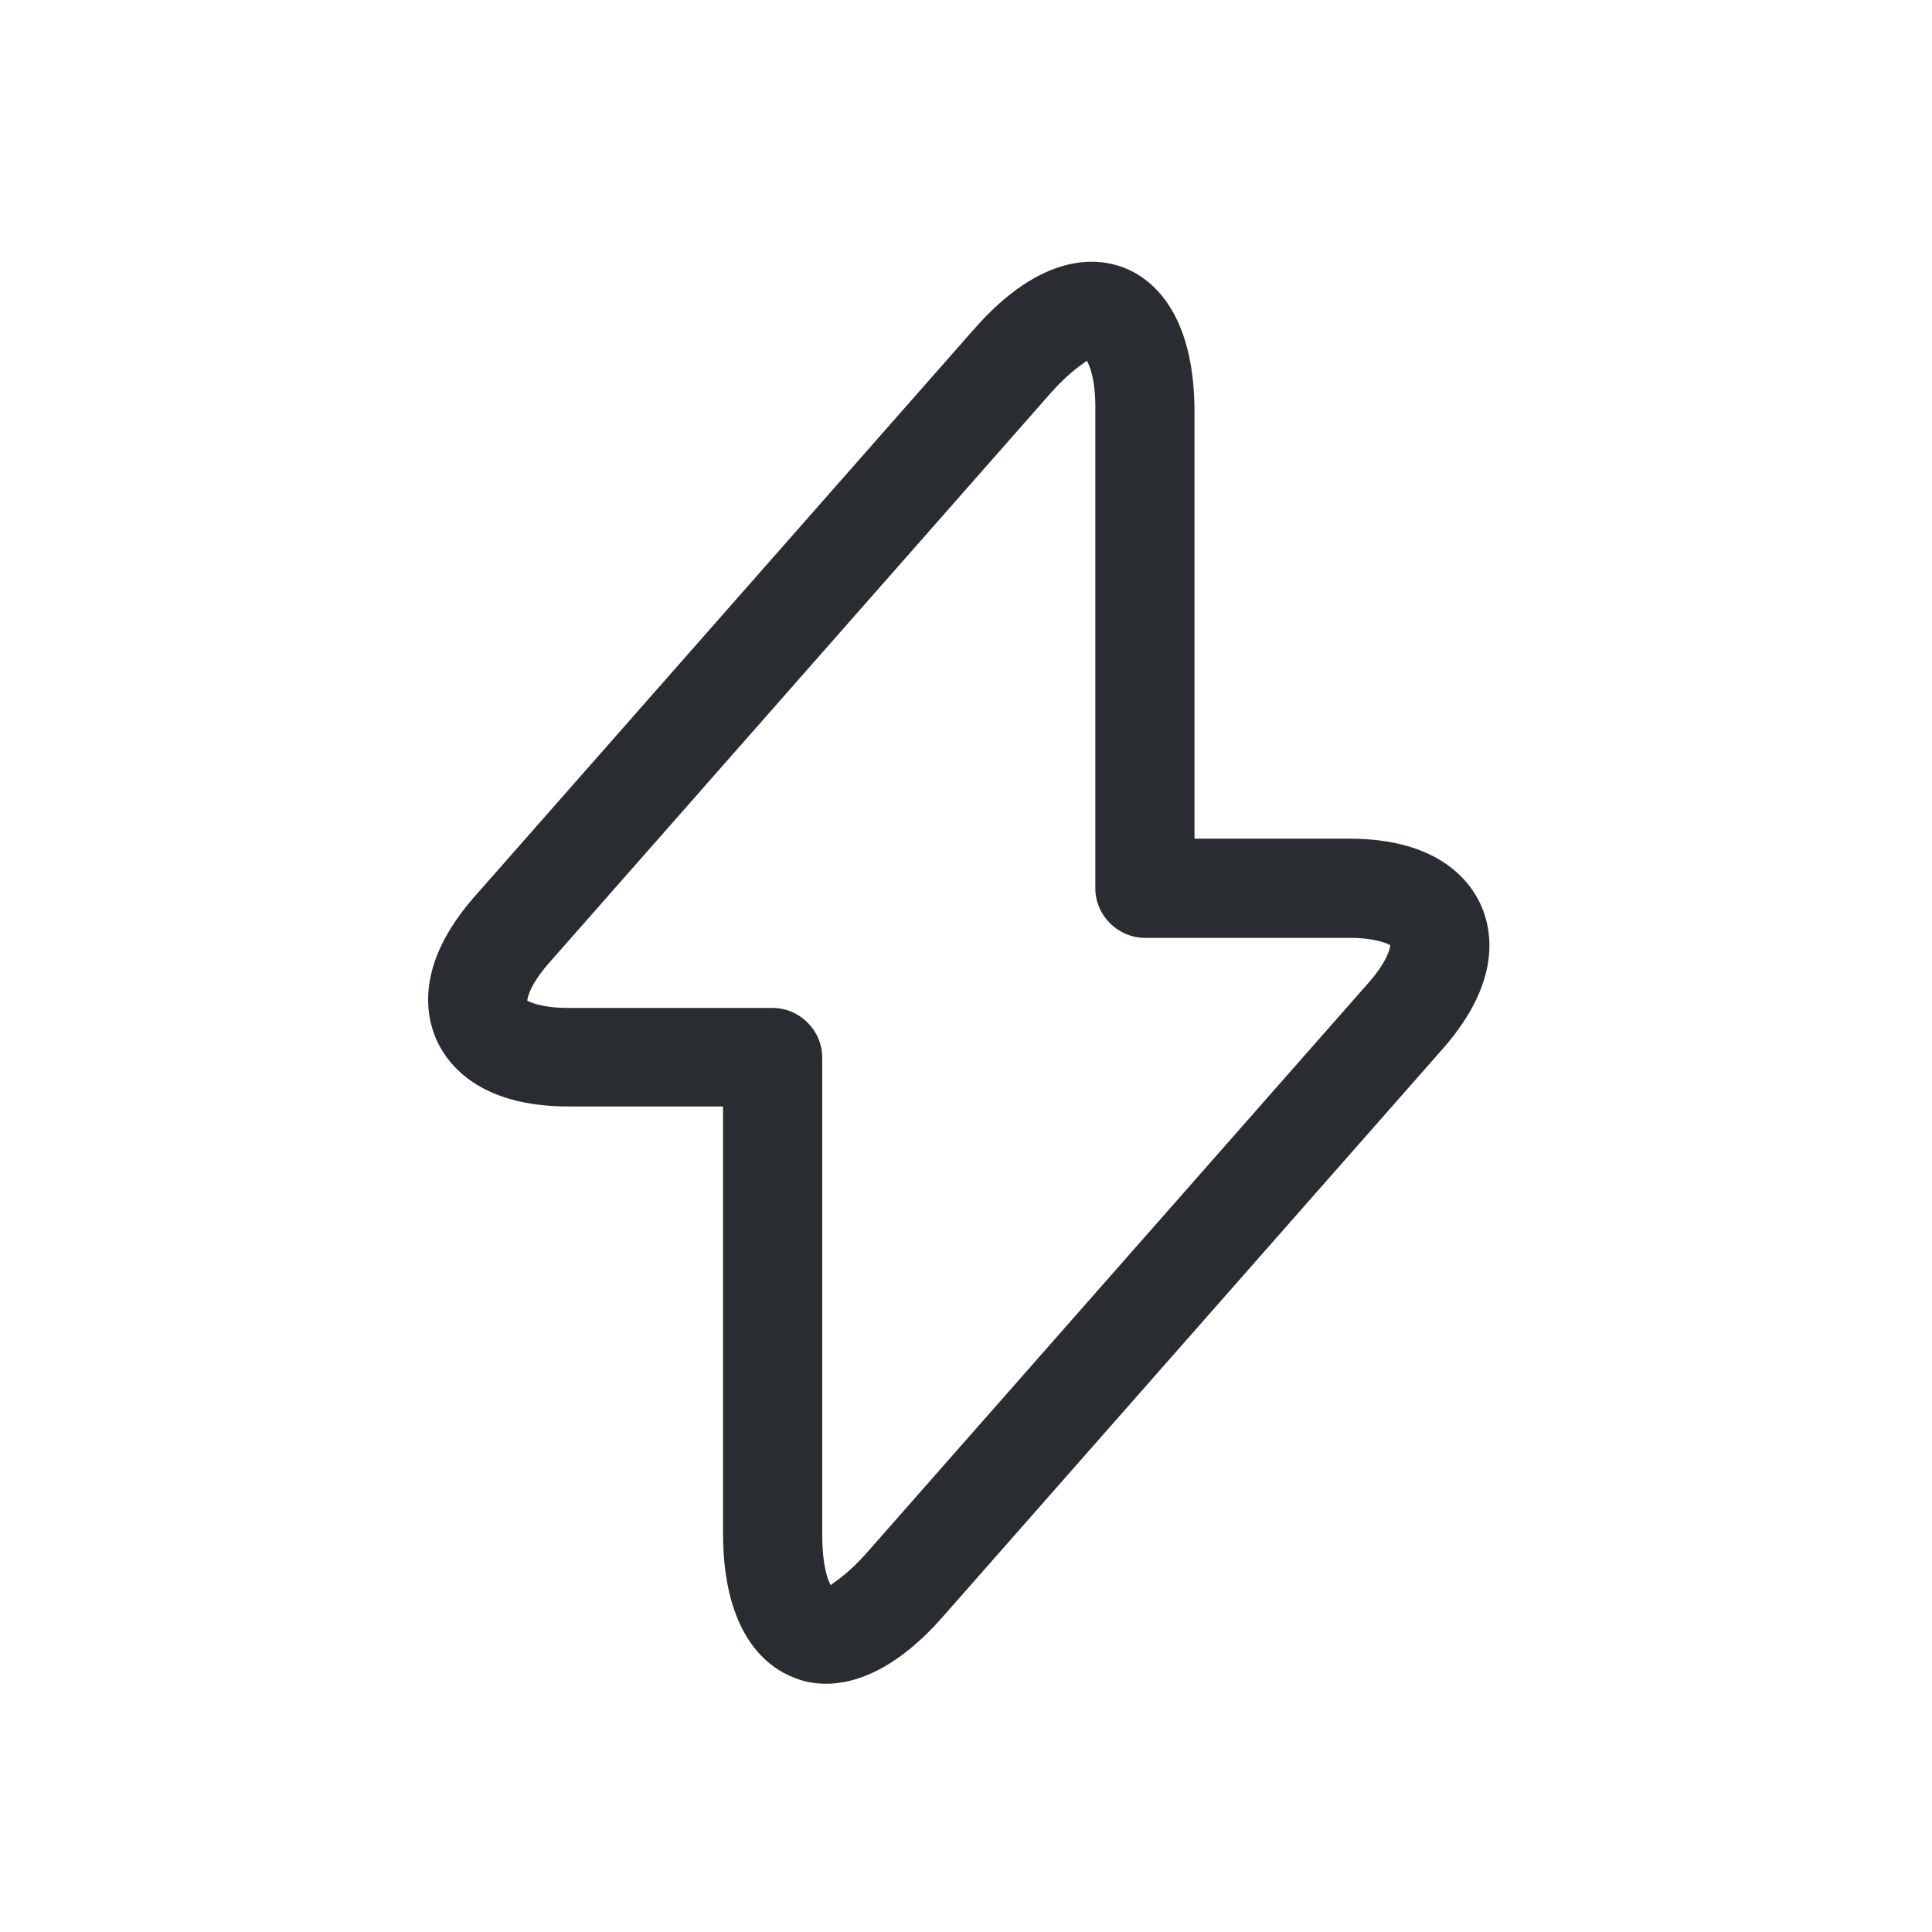 <svg width="140" height="140" viewBox="0 0 140 140" fill="none" xmlns="http://www.w3.org/2000/svg">
<rect width="140" height="140" fill="white"/>
<path d="M59.869 122.011C58.91 122.011 58.144 121.819 57.569 121.579C55.652 120.861 52.394 118.513 52.394 111.086V80.179H41.181C34.76 80.179 32.46 77.16 31.646 75.388C30.831 73.567 30.112 69.877 34.329 65.038L70.602 23.829C75.489 18.271 79.466 18.654 81.383 19.373C83.3 20.092 86.558 22.44 86.558 29.867V60.773H97.771C104.192 60.773 106.492 63.792 107.306 65.565C108.121 67.385 108.839 71.075 104.623 75.915L68.35 117.123C64.948 121.004 61.977 122.011 59.869 122.011ZM78.748 26.129C78.604 26.321 77.598 26.8 76.016 28.621L39.744 69.829C38.402 71.363 38.21 72.321 38.21 72.513C38.306 72.561 39.169 73.04 41.181 73.04H55.987C57.952 73.04 59.581 74.669 59.581 76.633V111.133C59.581 113.529 60.012 114.583 60.204 114.871C60.348 114.679 61.354 114.2 62.935 112.379L99.208 71.171C100.55 69.638 100.742 68.679 100.742 68.488C100.646 68.44 99.783 67.96 97.771 67.96H82.965C81 67.96 79.371 66.331 79.371 64.367V29.867C79.419 27.471 78.939 26.465 78.748 26.129Z" fill="#292D32"/>
</svg>
